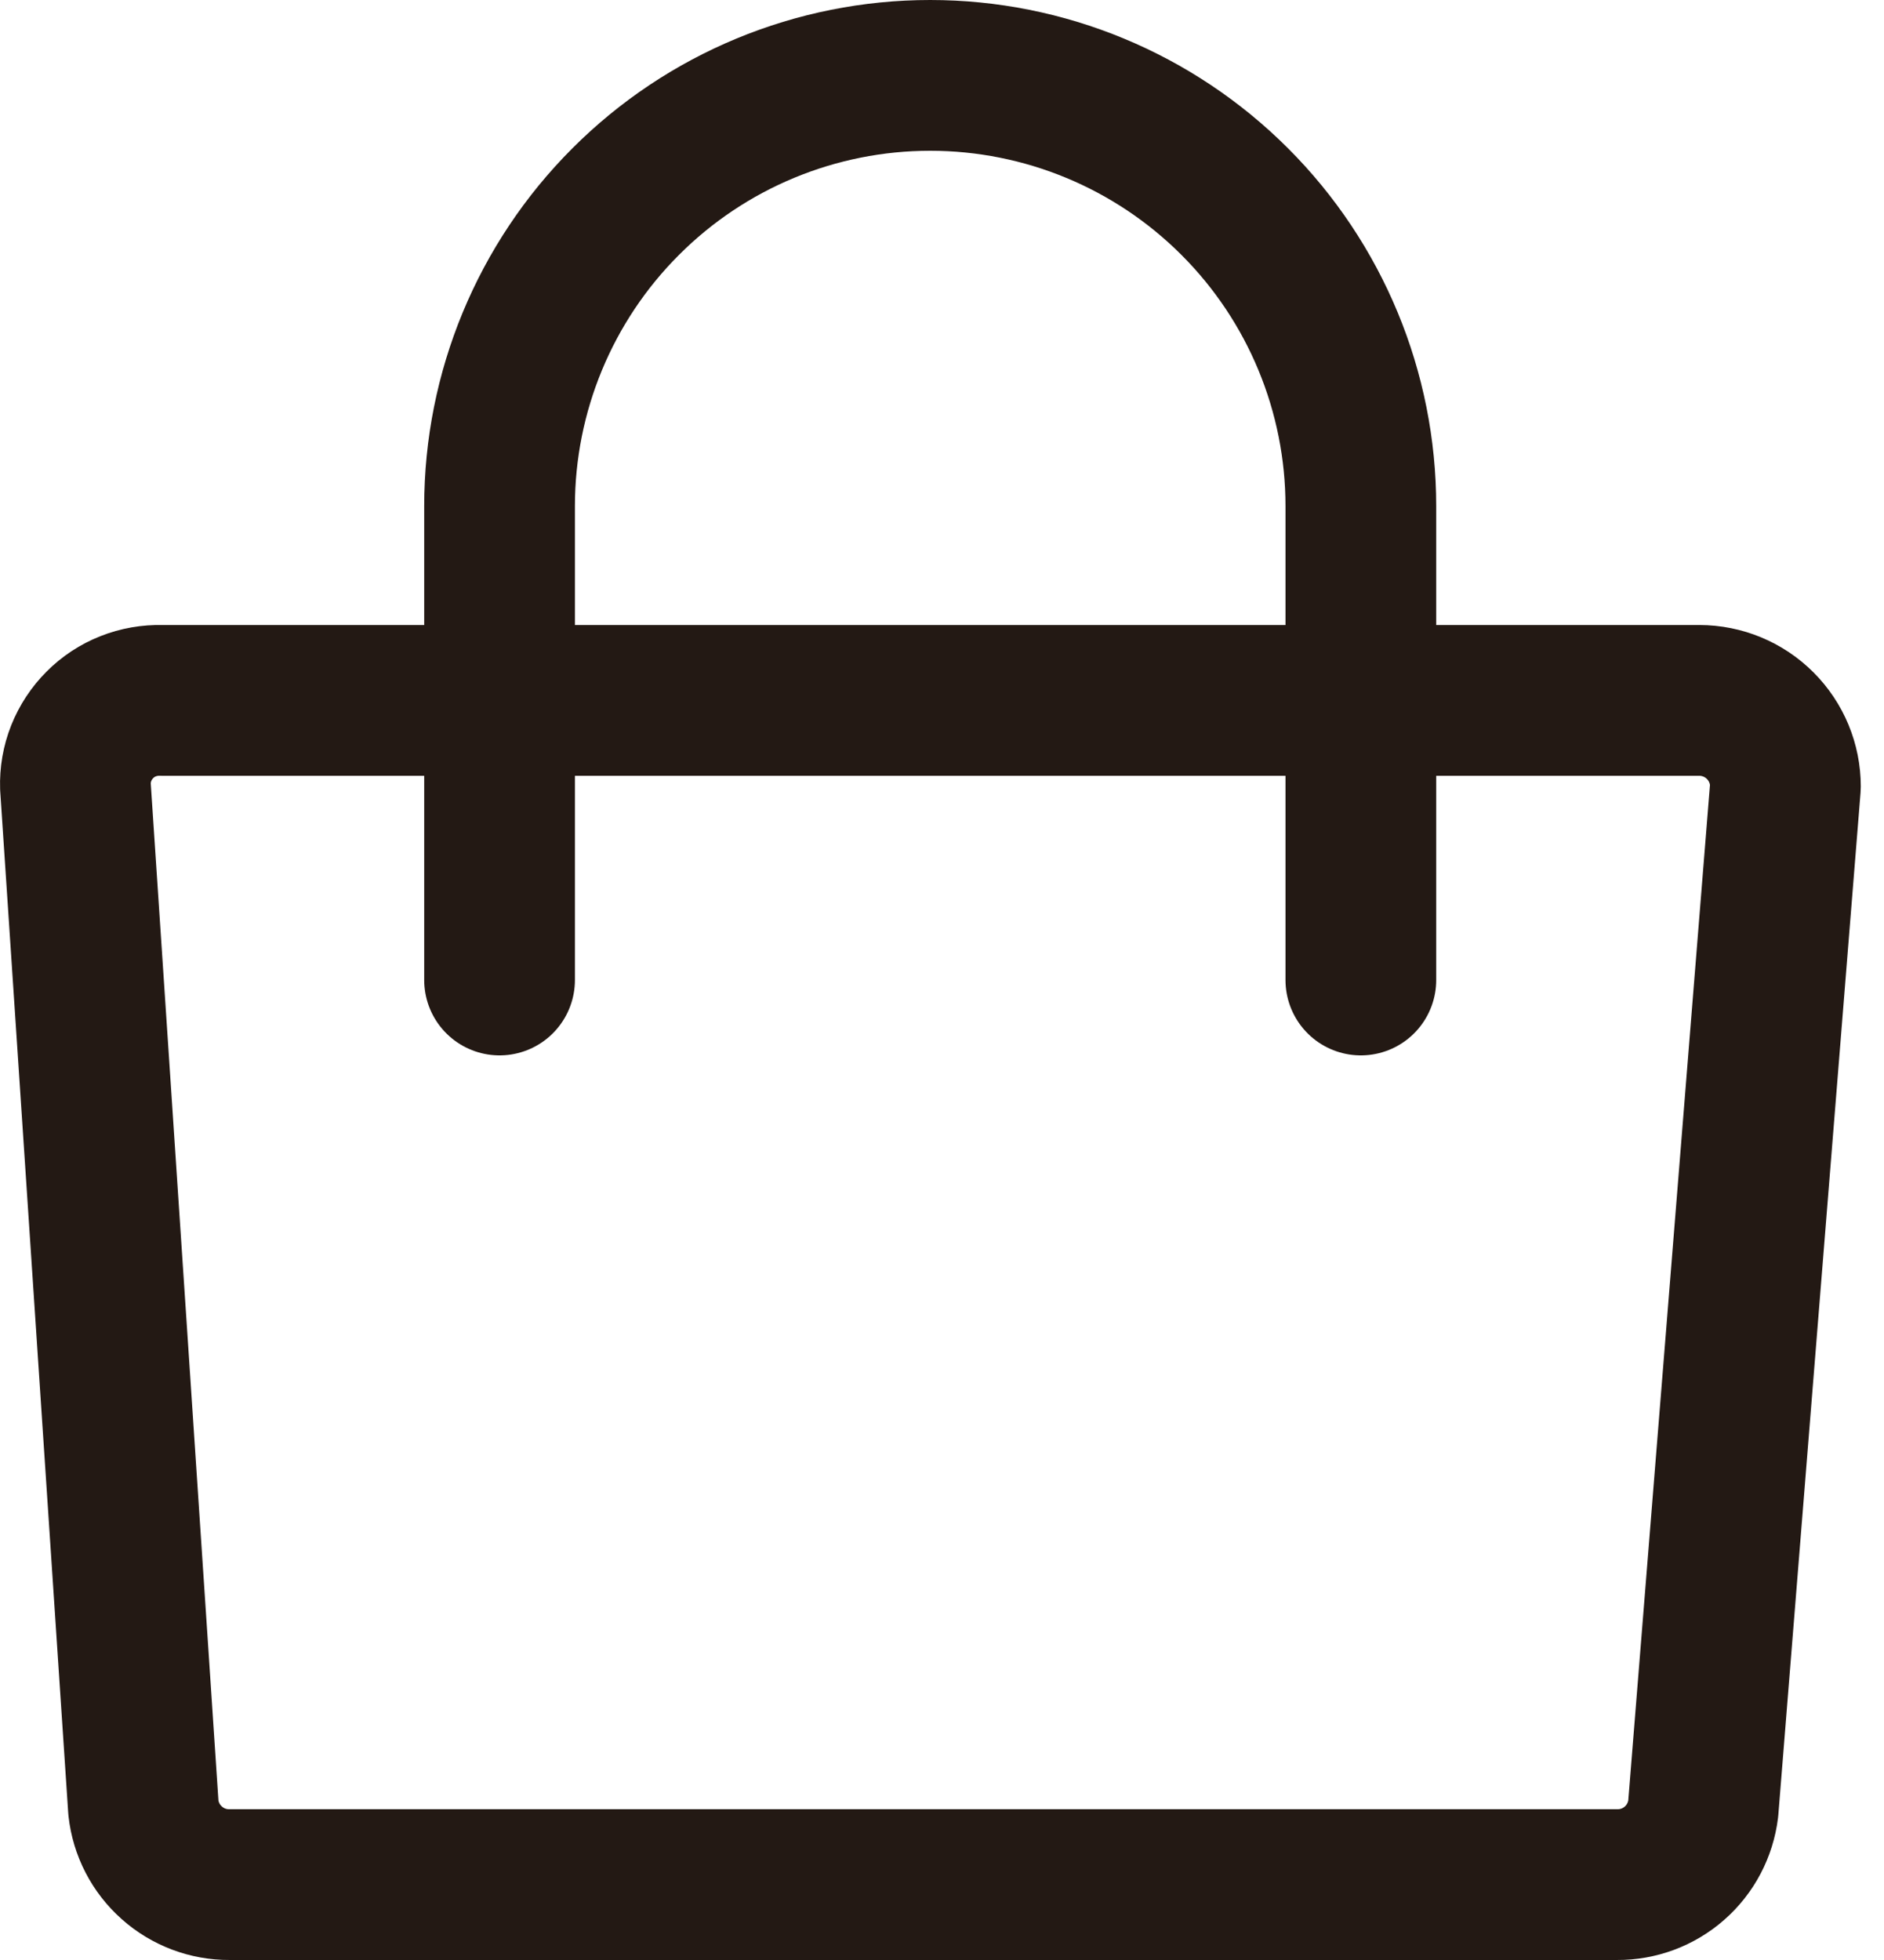<?xml version="1.0" encoding="UTF-8"?> <svg xmlns="http://www.w3.org/2000/svg" width="25" height="26" viewBox="0 0 25 26" fill="none"> <path d="M21.458 25H3.046C2.764 25.002 2.491 24.899 2.28 24.711C2.068 24.523 1.934 24.264 1.903 23.983L1.001 10.434C0.996 10.283 1.022 10.132 1.078 9.991C1.134 9.851 1.218 9.723 1.325 9.616C1.432 9.508 1.56 9.424 1.7 9.369C1.841 9.313 1.992 9.287 2.143 9.291H22.549C22.852 9.291 23.143 9.412 23.357 9.626C23.572 9.841 23.692 10.131 23.692 10.434L22.601 23.994C22.567 24.273 22.432 24.53 22.221 24.715C22.01 24.901 21.738 25.002 21.458 25V25Z" stroke="#231914" stroke-width="2" stroke-linecap="round" stroke-linejoin="round"></path> <path d="M6.629 13V6.714C6.629 5.199 7.231 3.745 8.303 2.674C9.374 1.602 10.828 1 12.343 1C13.859 1 15.312 1.602 16.384 2.674C17.456 3.745 18.058 5.199 18.058 6.714V13" stroke="#231914" stroke-width="2" stroke-linecap="round" stroke-linejoin="round"></path> </svg> 